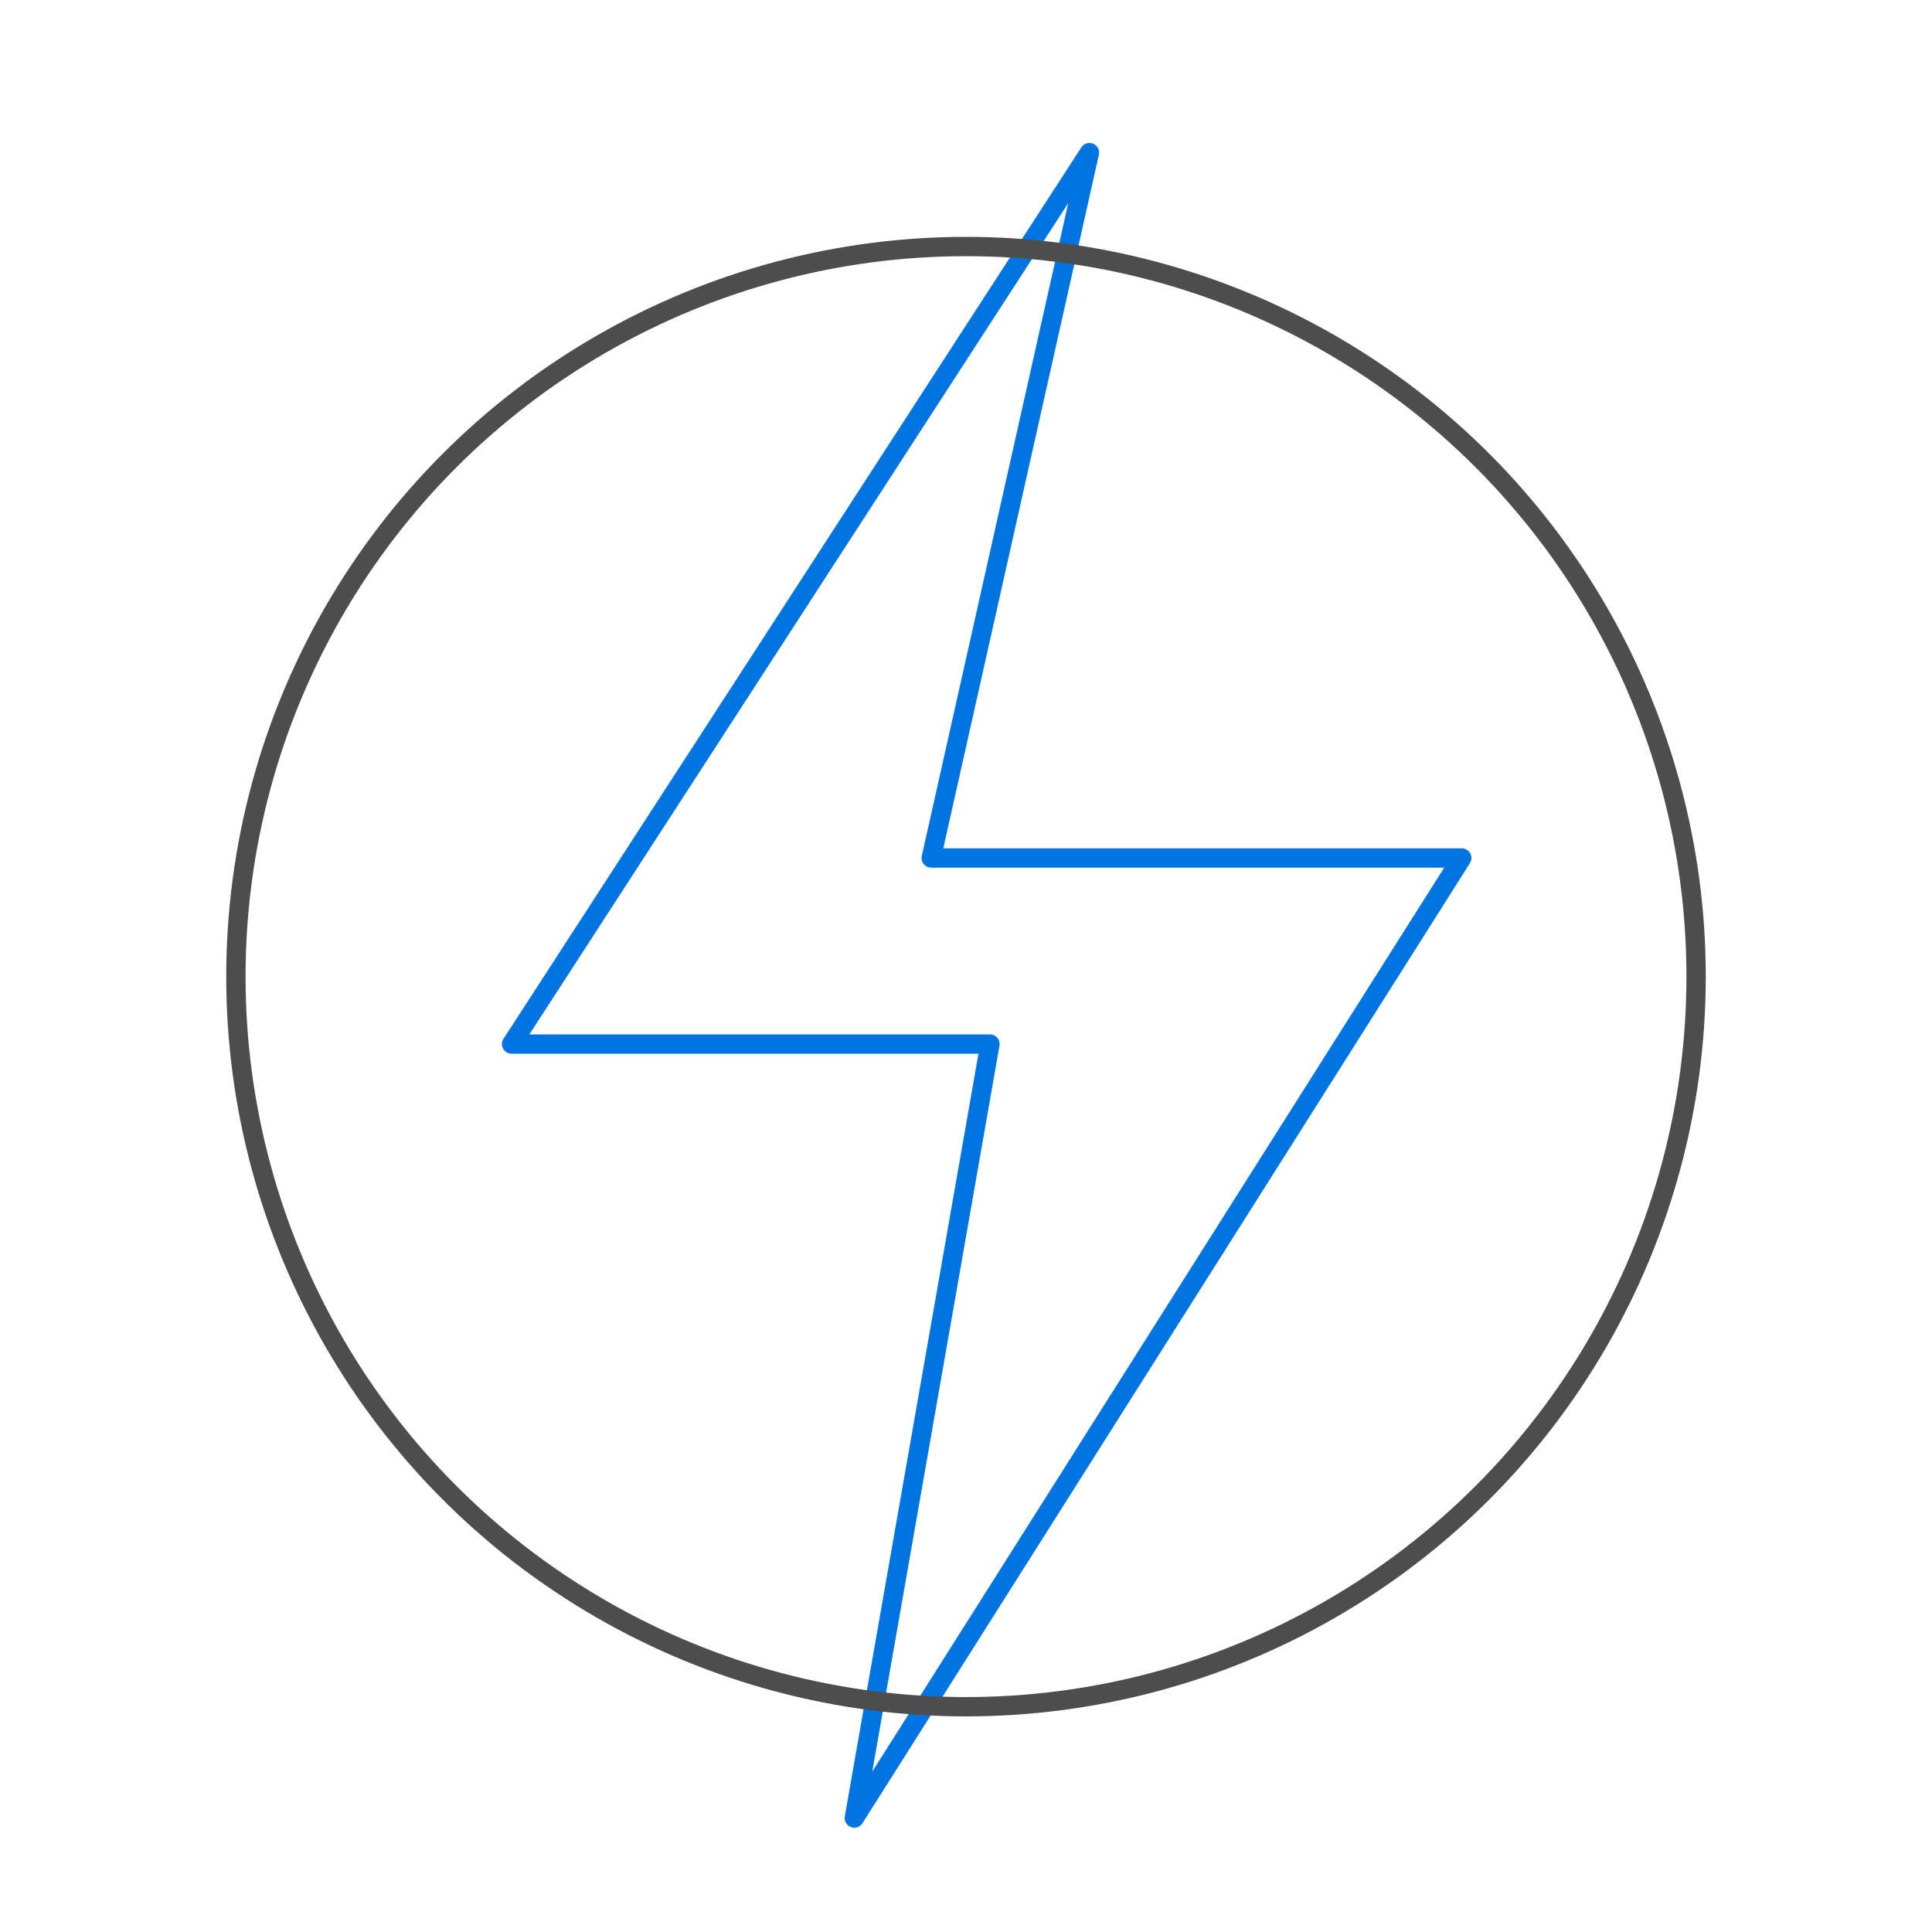 <?xml version="1.0" encoding="UTF-8"?><svg id="uuid-9f859deb-e1da-4d4a-ae4c-ae56ca9b85e3" xmlns="http://www.w3.org/2000/svg" viewBox="0 0 100 100"><g id="uuid-74f50d61-e99b-47b3-97da-dbeed7bdb95e"><polygon points="56.39 7.9 26.48 54.04 51.24 54.04 44.22 94.1 75.66 44.41 48.2 44.41 56.39 7.9" fill="none" stroke="#0074e1" stroke-linecap="round" stroke-linejoin="round"/></g><circle cx="50" cy="50.55" r="37.79" fill="none" stroke="#4d4d4d" stroke-linecap="round" stroke-linejoin="round"/></svg>